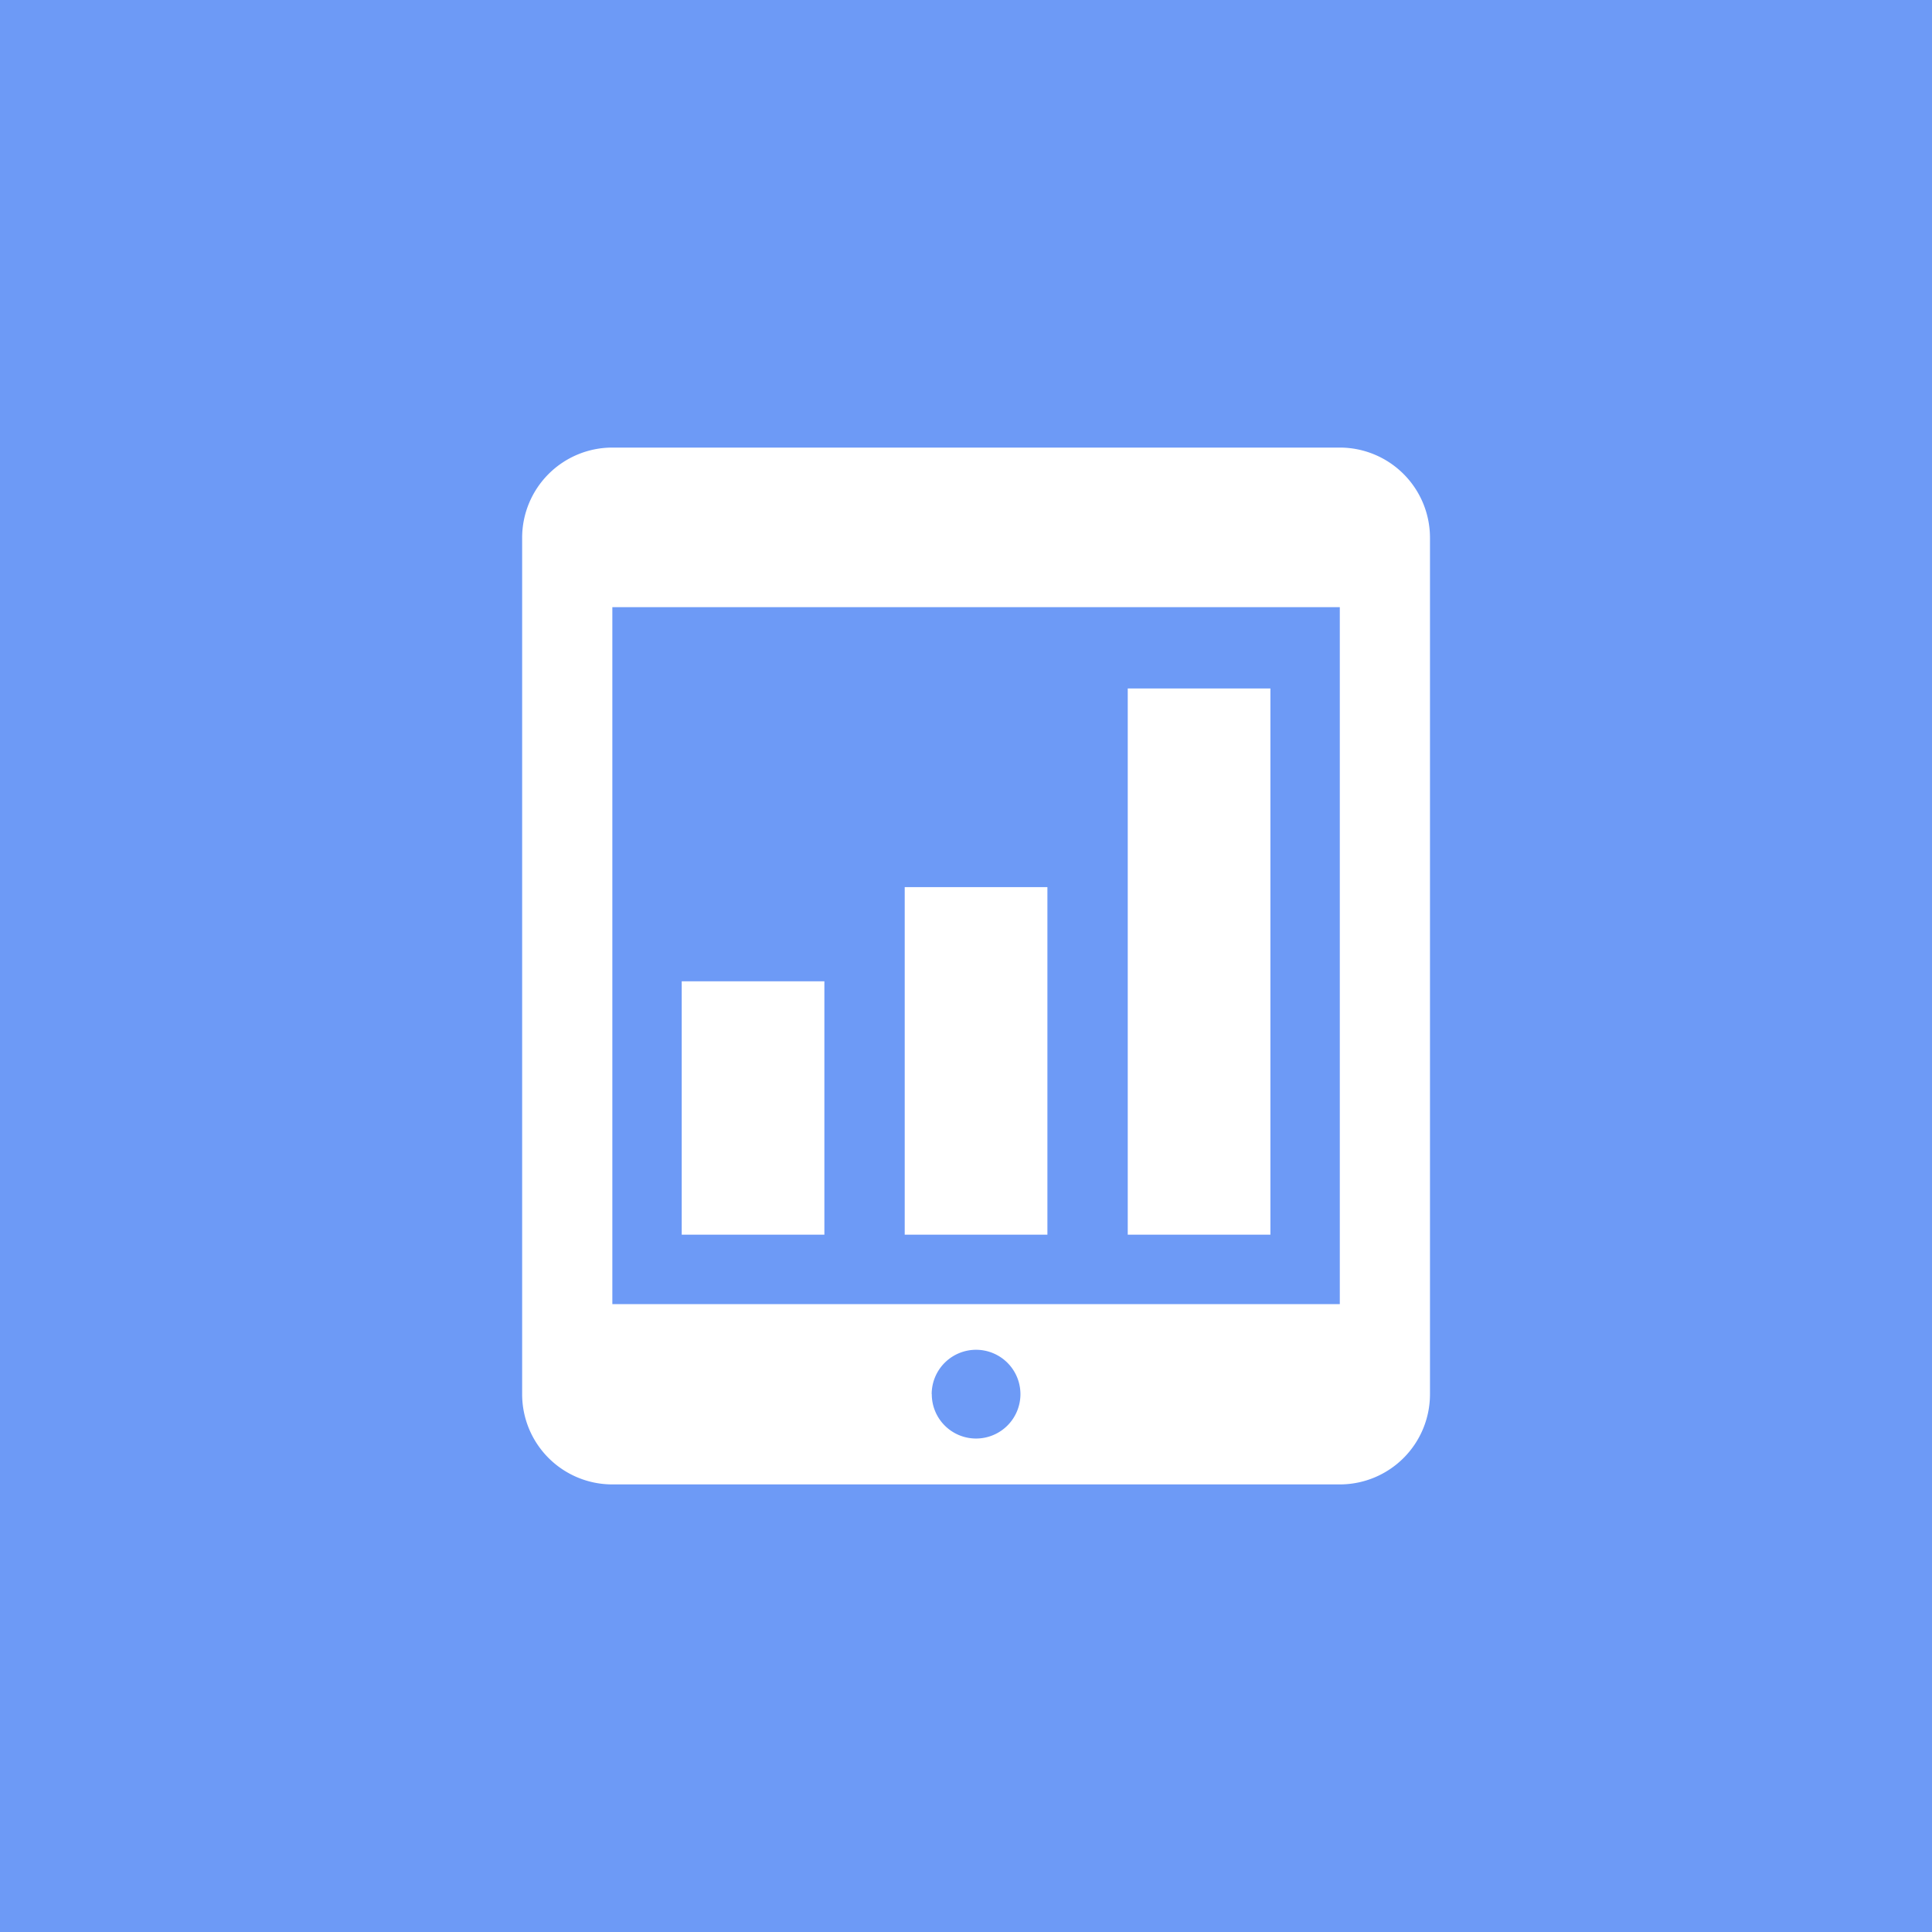 <svg id="home_company_icon.svg" xmlns="http://www.w3.org/2000/svg" width="96" height="96" viewBox="0 0 96 96">
  <defs>
    <style>
      .cls-1 {
        fill: #6d9af6;
      }

      .cls-2 {
        fill: #fff;
        fill-rule: evenodd;
      }
    </style>
  </defs>
  <rect id="長方形_669" data-name="長方形 669" class="cls-1" width="96" height="96"/>
  <path id="gnav06" class="cls-2" d="M288.126,6366.33v-27.12h-7.089v27.14h7.089v-0.02h0Zm-11.081-.06v-17.19h-7.09v17.27h7.09v-0.08Zm-11.082.01v-12.52h-7.089v12.59h7.089v-0.07Zm-15.018-34.56v42.56a4.483,4.483,0,0,0,4.481,4.48h36.148a4.483,4.483,0,0,0,4.481-4.48v-42.56a4.483,4.483,0,0,0-4.481-4.48H255.427A4.483,4.483,0,0,0,250.945,6331.72Zm20.35,42.55a2.205,2.205,0,1,1,2.2,2.21A2.2,2.2,0,0,1,271.3,6374.27Zm-15.777-39.1h36.056v34.63H255.427v-34.63h0.091Z" transform="translate(-225 -6305)"/>
</svg>
